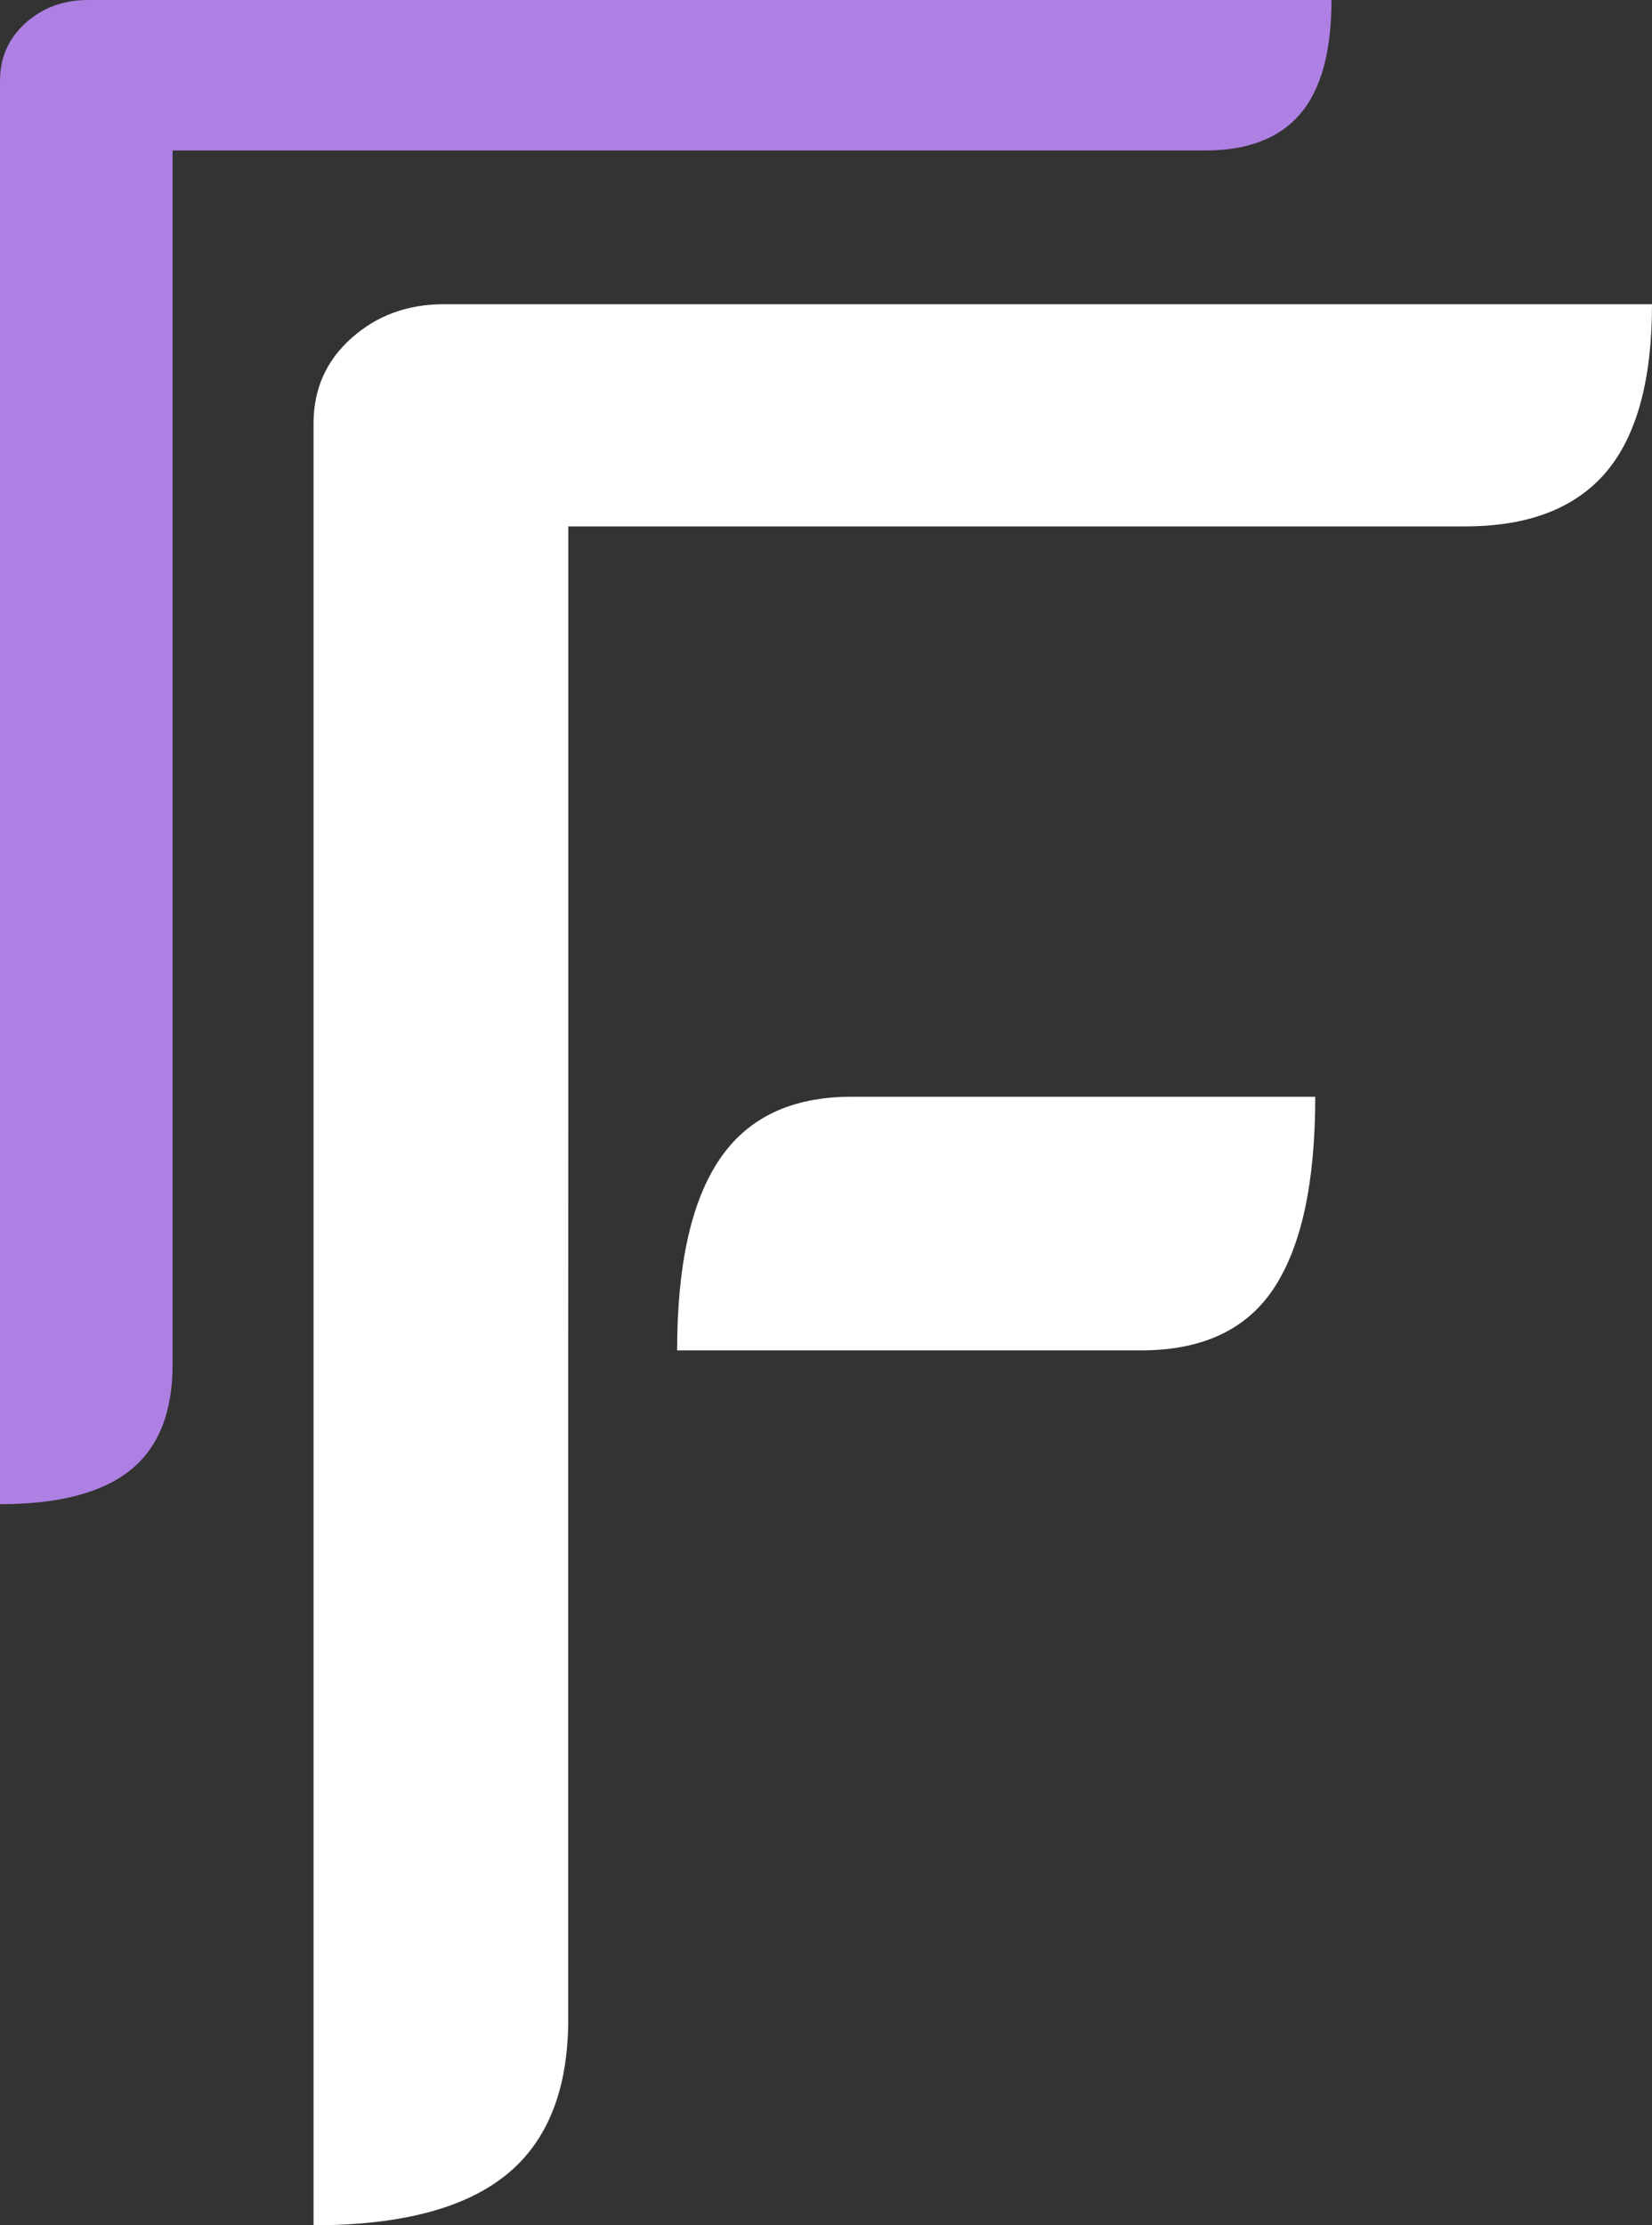 <svg id="Layer_1" xmlns="http://www.w3.org/2000/svg" version="1.1" viewBox="0 0 375.83 506.23"><rect x="0" y="0" width="375.83" height="506.23" fill="#333333" stroke="none"/><defs><style>.st1{fill:#fff}</style></defs><path d="M39.26 159.97v150.48c0 10.87-3.21 18.87-9.62 24.01-6.41 5.13-16.27 7.73-29.64 7.73V18.37c0-5.3 1.96-9.66 5.84-13.17C9.76 1.72 14.48 0 20.05 0h282.86c0 11.68-2.36 20.33-7.09 25.9s-11.99 8.34-21.71 8.34H39.26v125.73z" style="fill:#ae80e4"/><path class="st1" d="M129.27 305.28v154.09c0 16.04-4.73 27.85-14.18 35.45s-24.04 11.41-43.76 11.41V96.32c0-7.8 2.87-14.28 8.64-19.41 5.74-5.13 12.73-7.7 20.97-7.7h274.89c0 17.25-3.48 29.98-10.47 38.22-6.99 8.2-17.66 12.32-32.04 12.32H129.29v134.98"/><path class="st1" d="M154.05 307.2c0-19.41 3.21-33.9 9.62-43.42 6.41-9.52 16.41-14.28 30.01-14.28h105.54c0 19.45-3.11 33.9-9.32 43.42-6.21 9.52-16.31 14.28-30.32 14.28H154.04h.01z"/></svg>